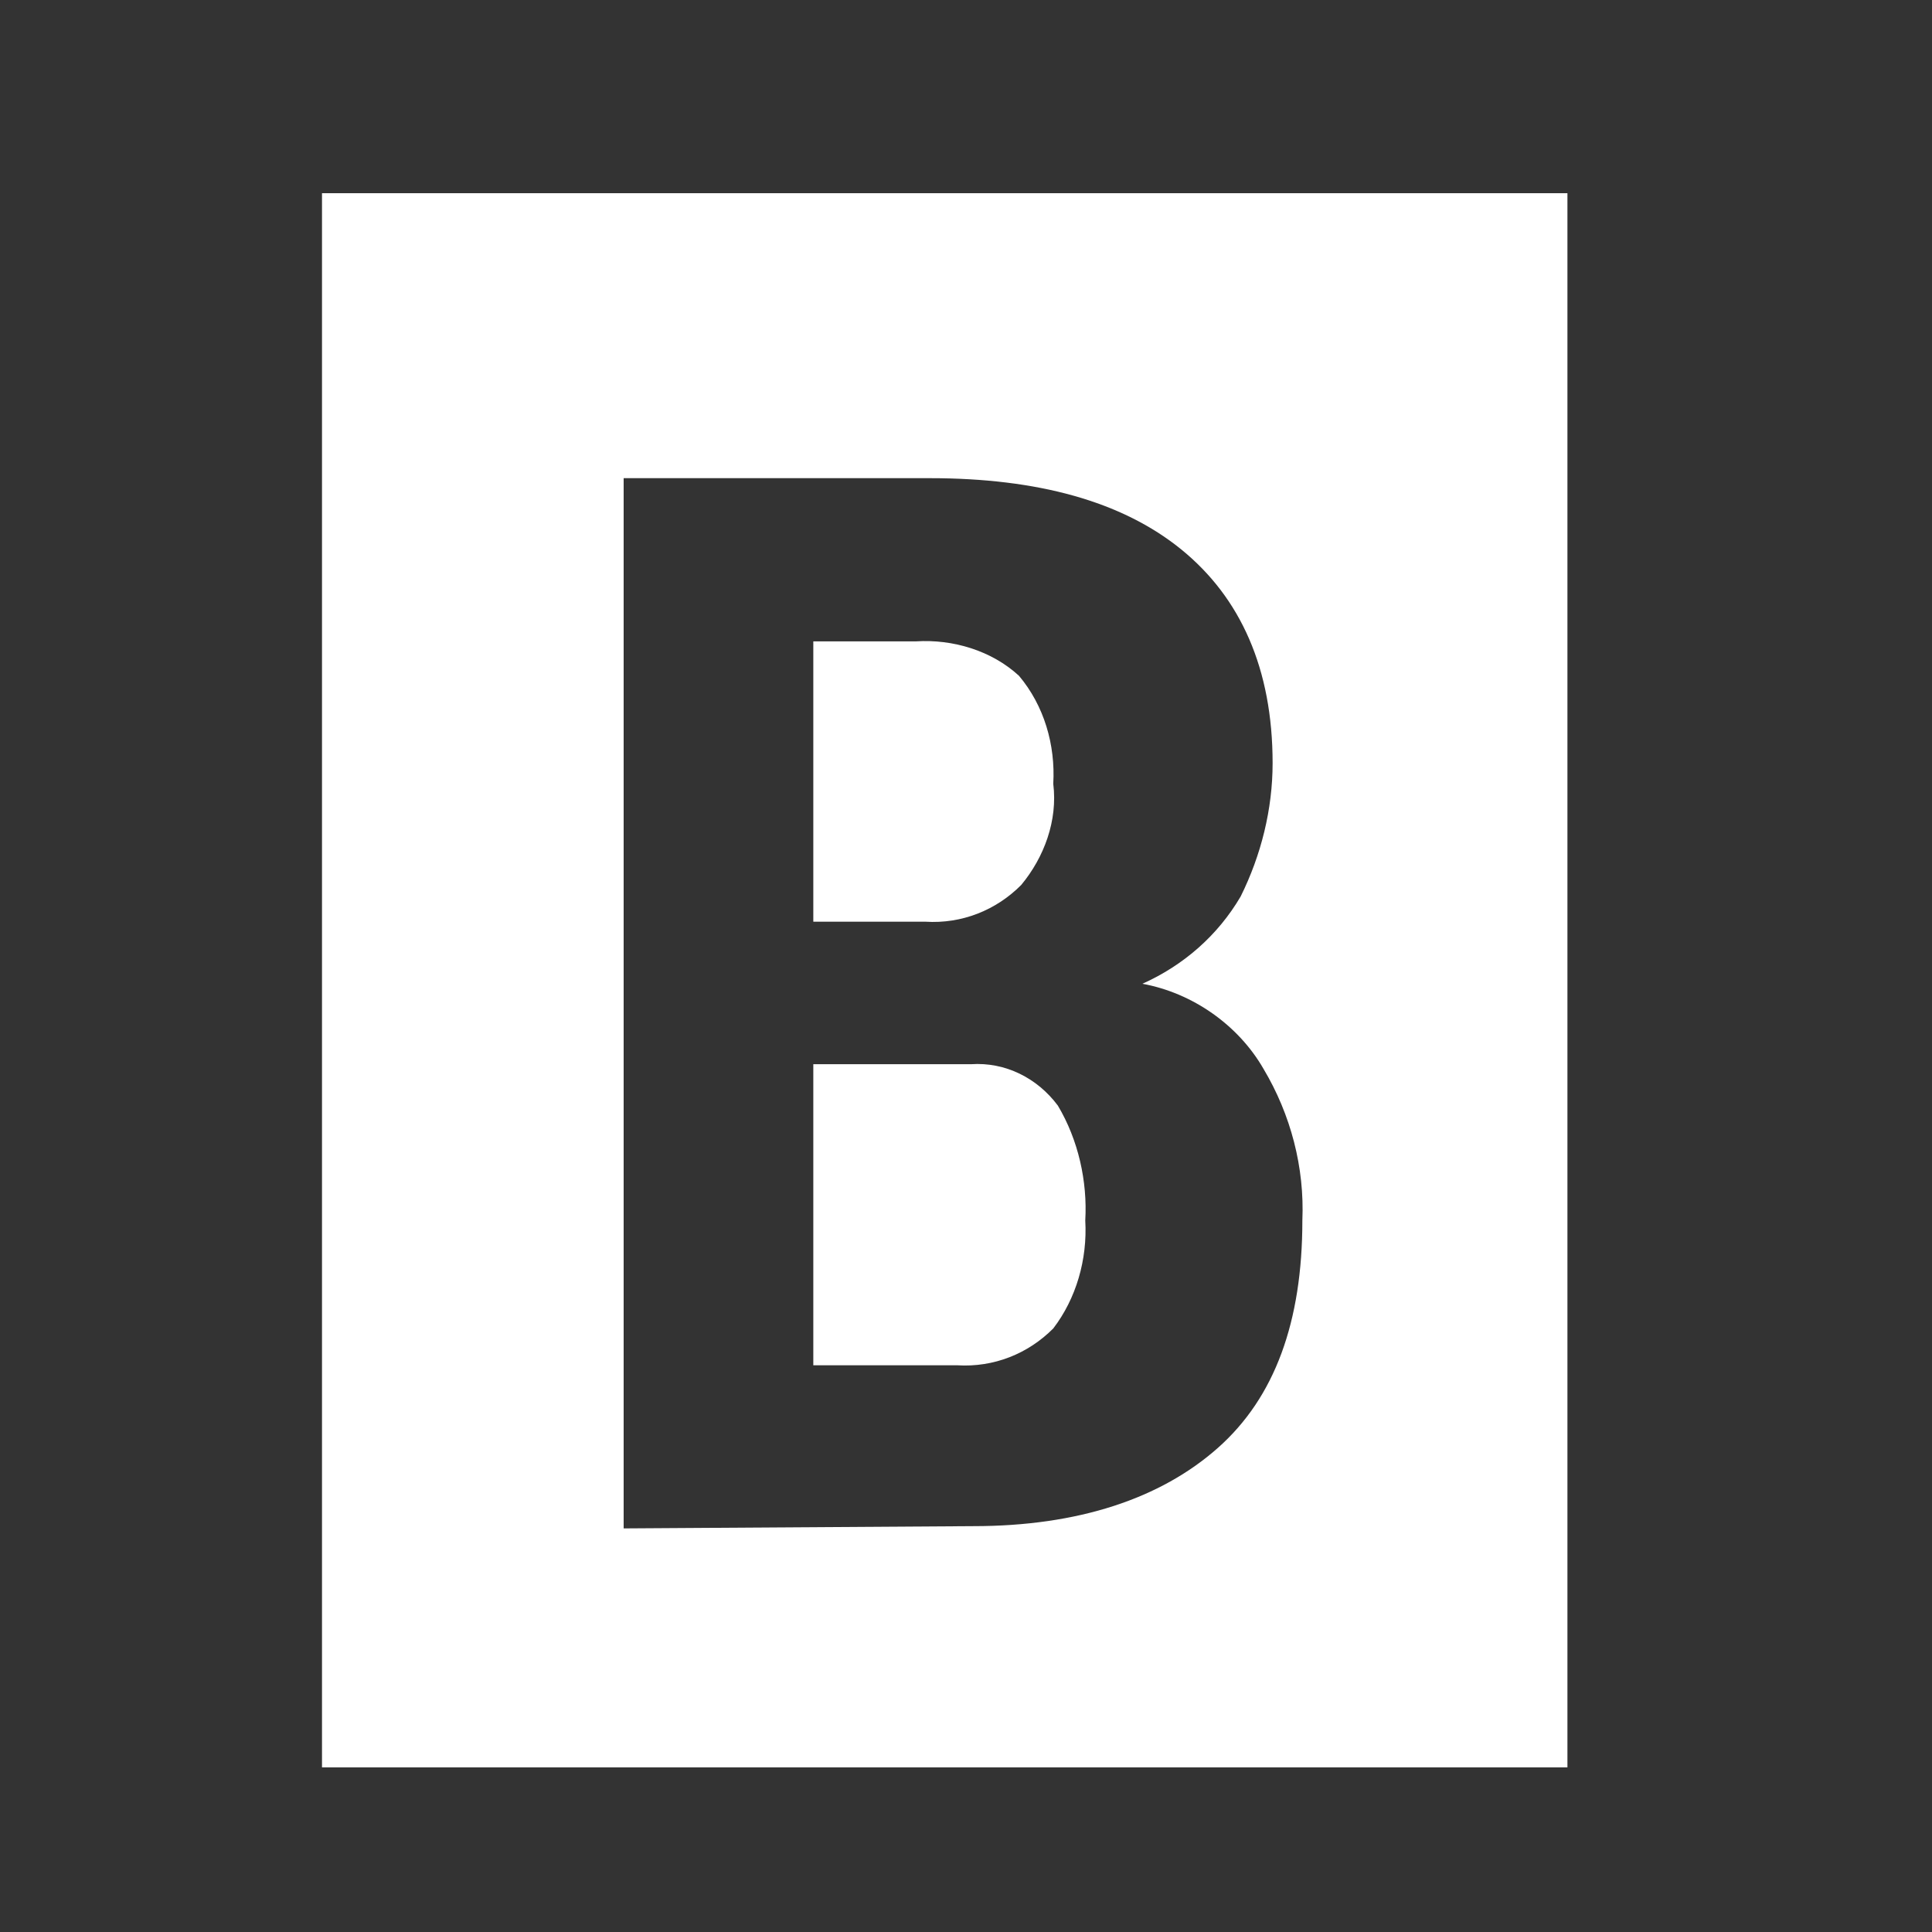 <svg width="30" height="30" viewBox="0 0 30 30" fill="none" xmlns="http://www.w3.org/2000/svg">
<rect x="0" y="0" width="30" height="30" fill="#333333" stroke="none"/>
<path fill-rule="evenodd" clip-rule="evenodd" d="M5 3H24.339V27.444H5V3ZM9.684 23.733V7.425H14.439C16.107 7.425 17.419 7.782 18.342 8.531C19.265 9.281 19.761 10.387 19.761 11.85C19.761 12.564 19.584 13.277 19.265 13.92C18.91 14.526 18.377 14.99 17.739 15.276C18.519 15.418 19.229 15.918 19.619 16.596C20.045 17.31 20.258 18.131 20.223 18.951C20.223 20.521 19.797 21.699 18.91 22.484C18.023 23.269 16.745 23.698 15.113 23.698L9.684 23.733ZM12.629 16.525V21.2H14.864C15.432 21.235 15.964 21.021 16.355 20.628C16.71 20.165 16.887 19.558 16.852 18.951C16.887 18.345 16.745 17.702 16.426 17.167C16.107 16.739 15.61 16.489 15.077 16.525H12.629ZM12.629 14.312H14.368C14.935 14.348 15.468 14.134 15.858 13.741C16.213 13.313 16.426 12.742 16.355 12.171C16.39 11.565 16.213 10.958 15.823 10.494C15.397 10.101 14.793 9.923 14.226 9.959H12.629C12.629 9.994 12.629 14.312 12.629 14.312Z" fill="white"/>
</svg>
